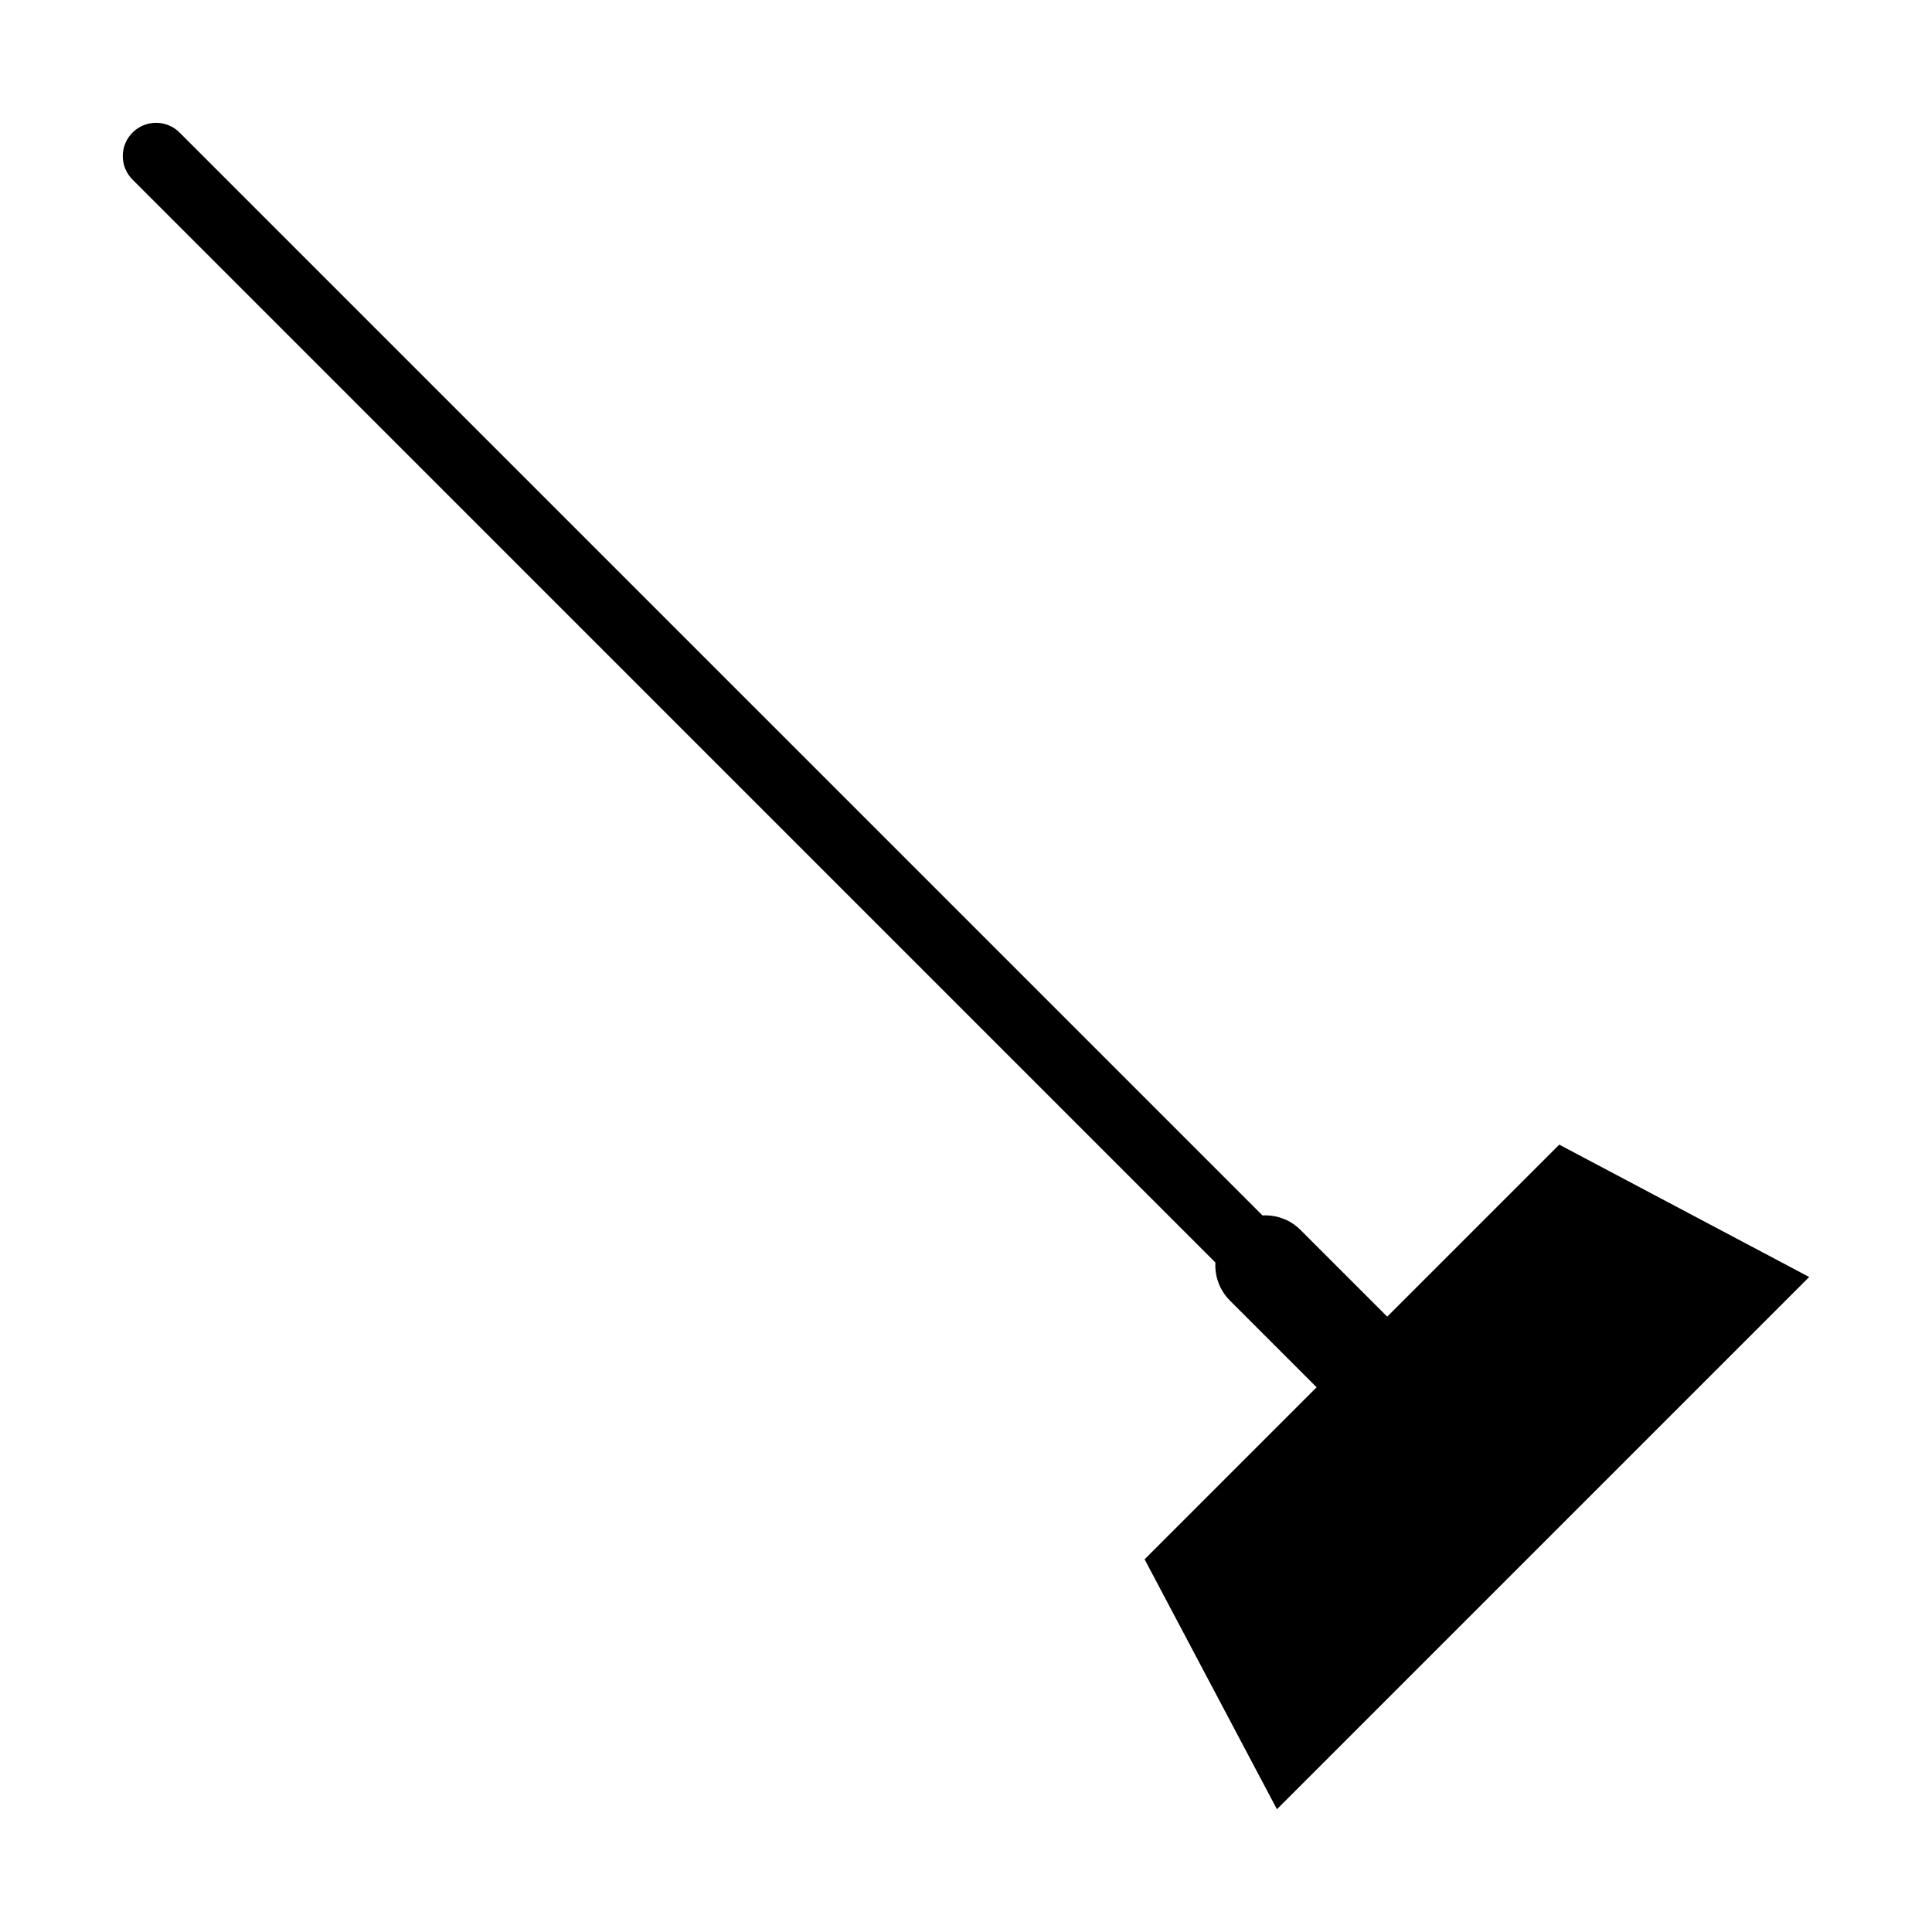 <?xml version="1.0" encoding="UTF-8"?>
<!-- Uploaded to: ICON Repo, www.iconrepo.com, Generator: ICON Repo Mixer Tools -->
<svg fill="#000000" width="800px" height="800px" version="1.1" viewBox="144 144 512 512" xmlns="http://www.w3.org/2000/svg">
 <path d="m557.22 447.34-45.59 45.586-22.988-22.984c-2.766-2.766-6.449-4.035-10.07-3.84l-286.98-286.97c-3.441-3.445-9.027-3.445-12.469 0-3.445 3.445-3.445 9.023 0 12.469l286.97 286.98c-0.195 3.621 1.078 7.305 3.844 10.078l22.984 22.984-45.59 45.59 35.07 66.234 141.05-141.05z"/>
</svg>